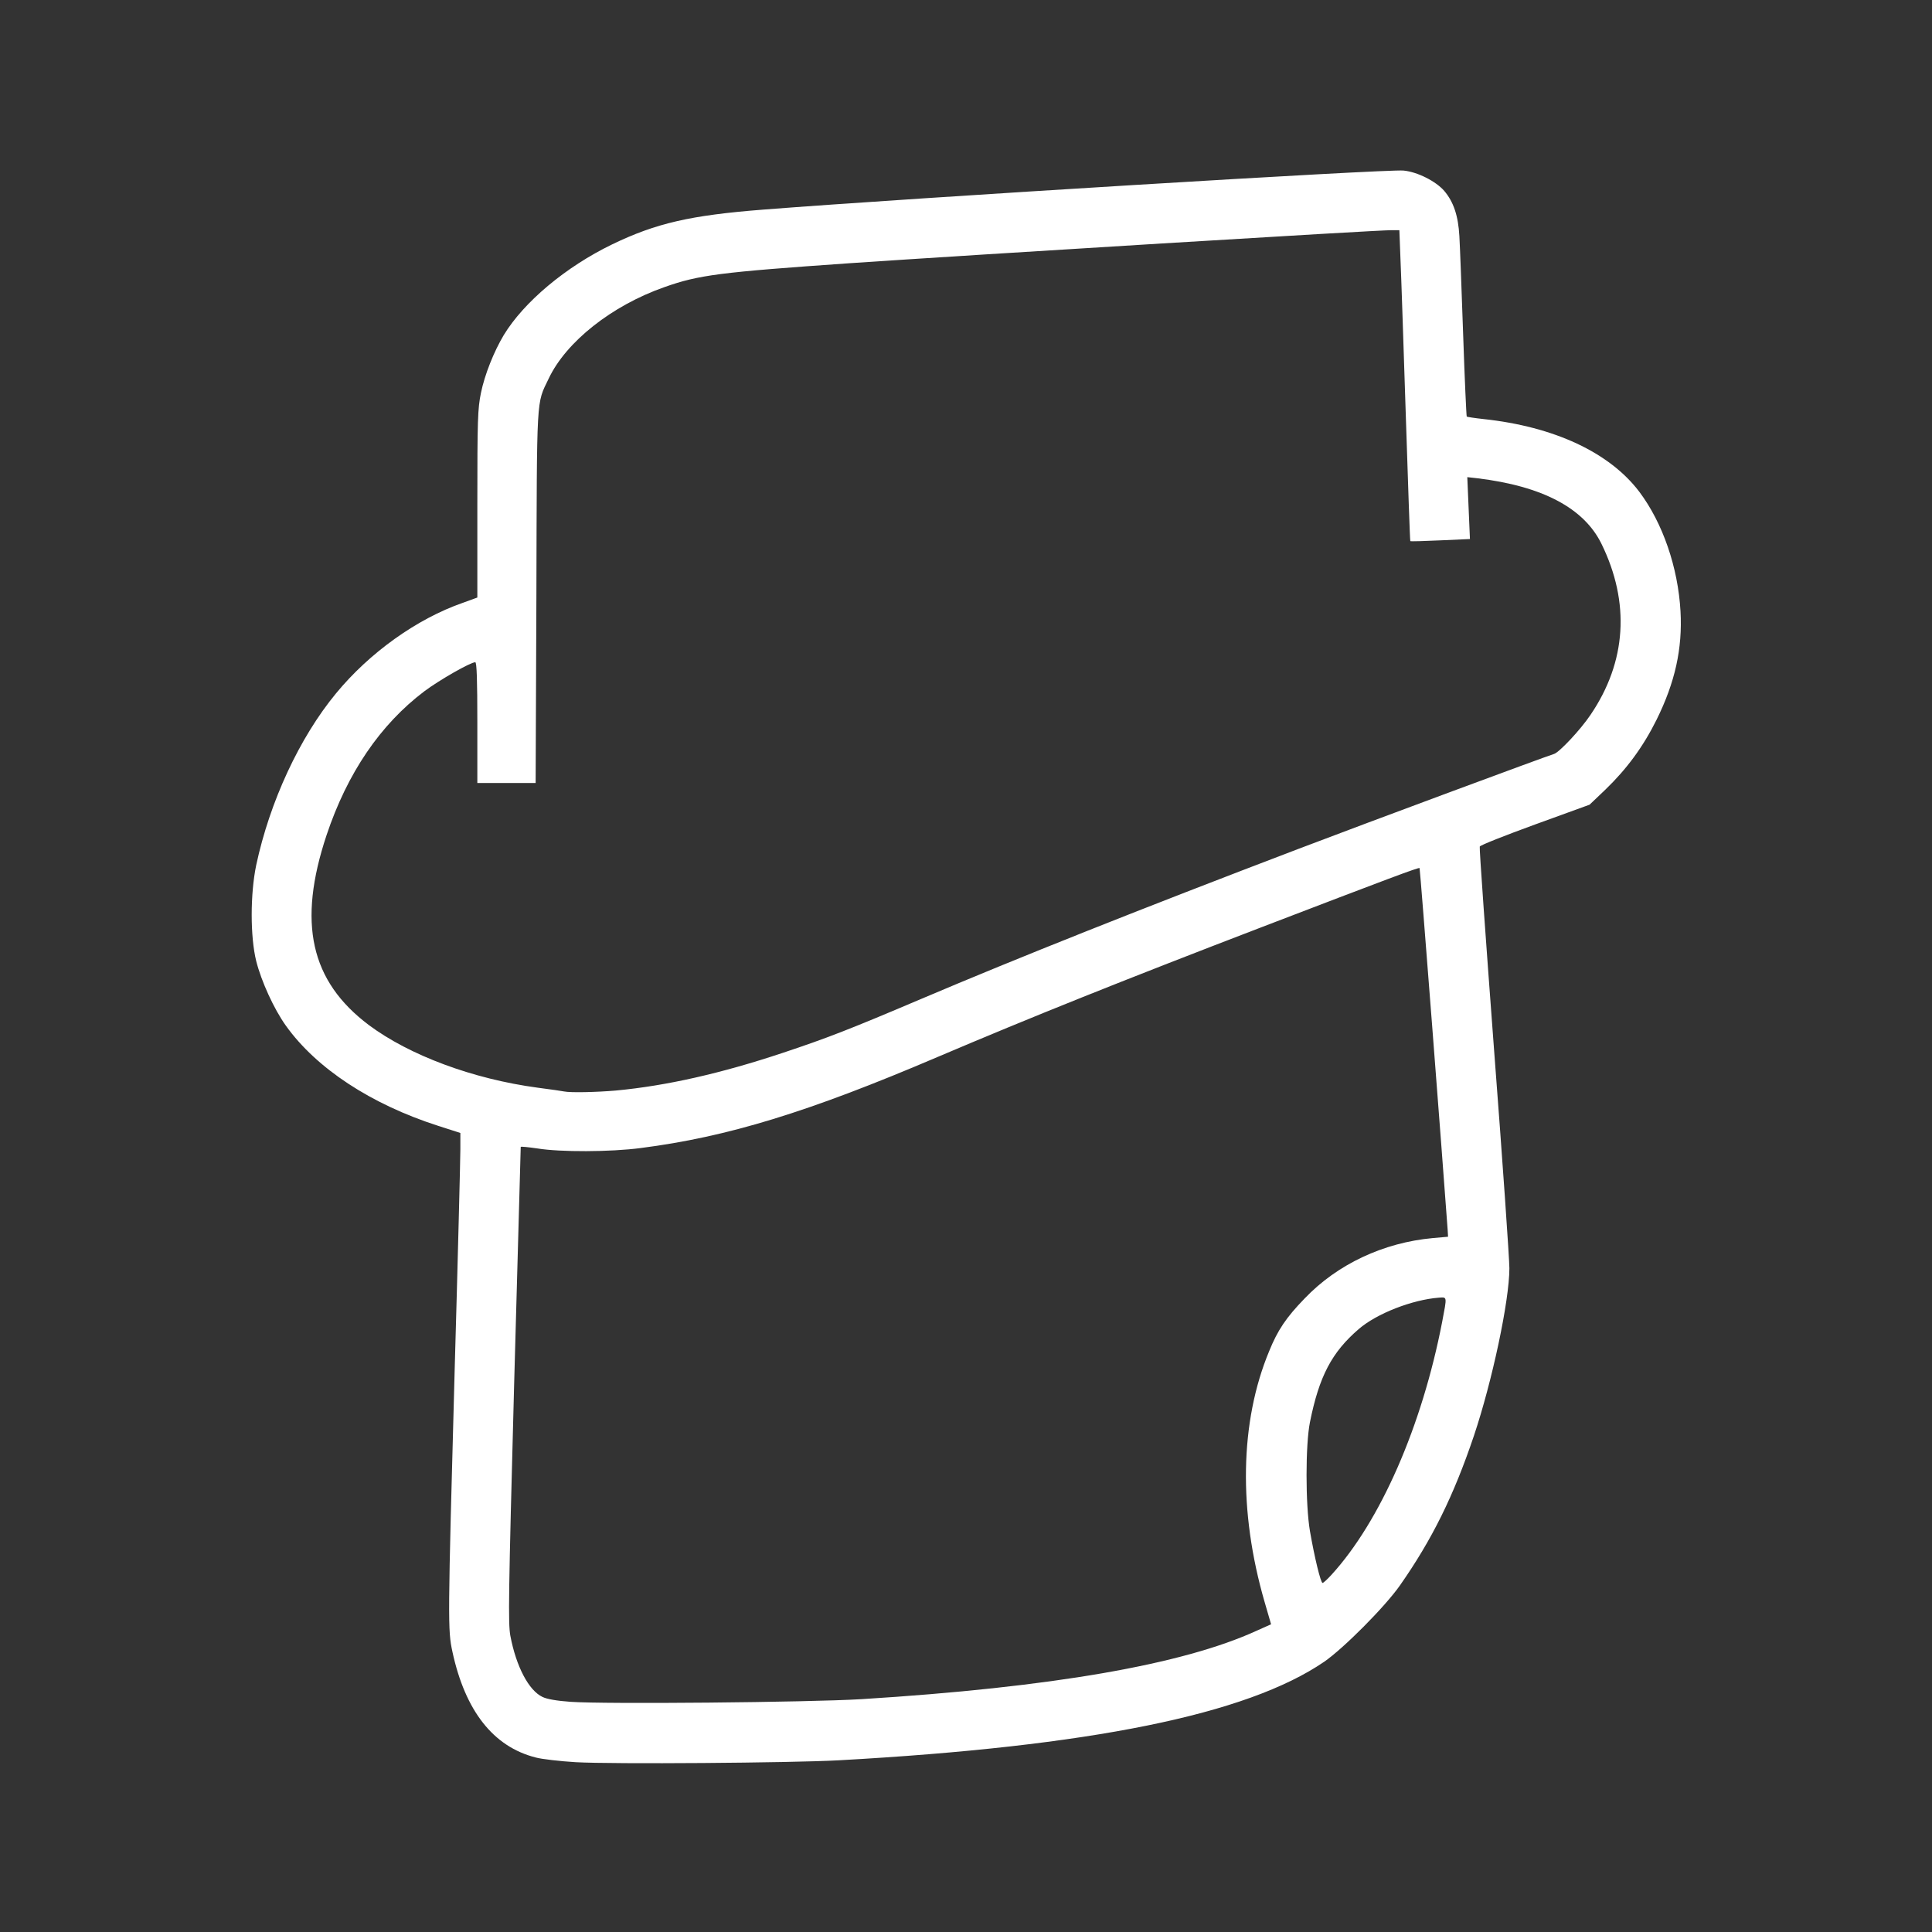 <!DOCTYPE svg PUBLIC "-//W3C//DTD SVG 20010904//EN" "http://www.w3.org/TR/2001/REC-SVG-20010904/DTD/svg10.dtd">
<svg version="1.0" xmlns="http://www.w3.org/2000/svg" width="1024px" height="1024px" viewBox="0 0 10240 10240" preserveAspectRatio="xMidYMid meet">
<rect x="0" y="0" width="10240" height="10240" fill="#333333" stroke="none"/>
<g id="layer101" fill="#ffffff" stroke="none">
 <path d="M3052 9340 c-83 -5 -180 -16 -213 -25 -224 -57 -373 -246 -441 -560 -25 -116 -25 -152 12 -1500 17 -594 30 -1118 30 -1165 l0 -85 -118 -38 c-355 -114 -645 -304 -807 -531 -63 -88 -130 -235 -157 -342 -32 -129 -32 -355 0 -509 72 -336 229 -675 423 -910 177 -215 428 -395 672 -480 l77 -28 0 -496 c0 -448 2 -505 19 -588 20 -98 69 -220 121 -307 107 -176 329 -362 575 -481 232 -112 415 -154 800 -184 788 -62 3310 -216 3394 -207 73 7 171 56 216 108 49 58 74 131 80 240 3 51 12 286 20 522 8 236 17 431 19 434 3 2 42 8 88 13 376 40 670 178 827 386 124 165 205 401 218 633 11 198 -29 377 -127 575 -71 143 -158 261 -271 370 l-84 80 -289 105 c-159 58 -291 110 -293 117 -3 7 32 493 76 1080 45 587 81 1107 81 1155 0 172 -91 599 -188 888 -108 320 -222 550 -392 793 -80 114 -299 334 -402 405 -410 280 -1239 448 -2573 522 -253 14 -1200 21 -1393 10z m1513 -334 c1009 -63 1703 -183 2096 -363 l76 -34 -34 -117 c-140 -482 -132 -956 24 -1331 45 -111 90 -178 188 -279 173 -181 417 -296 680 -320 l80 -7 -2 -35 c-26 -361 -146 -1916 -149 -1919 -4 -5 -171 58 -839 314 -745 286 -1219 476 -1715 687 -686 293 -1114 424 -1575 483 -159 21 -426 22 -547 2 -49 -7 -88 -11 -88 -8 0 3 -16 571 -35 1261 -30 1123 -32 1263 -20 1330 31 164 98 290 170 324 24 12 78 21 149 26 181 13 1258 3 1541 -14z m2491 -658 c260 -284 481 -789 588 -1343 26 -137 27 -130 -19 -127 -140 11 -328 84 -423 166 -143 123 -210 250 -259 494 -24 120 -24 436 0 577 24 139 57 275 67 275 4 0 25 -19 46 -42z m-3791 -2568 c266 -25 555 -90 885 -200 231 -77 348 -122 729 -284 525 -223 1164 -477 2001 -796 386 -147 1308 -489 1357 -504 28 -9 140 -128 193 -207 191 -281 211 -595 58 -907 -93 -189 -312 -305 -657 -347 l-54 -6 7 164 7 164 -157 7 c-86 4 -157 6 -159 4 -2 -2 -12 -302 -24 -668 -12 -366 -24 -736 -28 -822 l-6 -158 -42 0 c-87 0 -2194 129 -2870 175 -689 48 -801 62 -984 127 -279 98 -521 290 -613 485 -66 138 -62 71 -65 1156 l-4 987 -154 0 -155 0 0 -320 c0 -224 -3 -320 -11 -320 -25 0 -190 94 -270 154 -233 176 -408 433 -518 762 -155 465 -86 774 224 1007 216 161 552 286 895 332 69 9 132 18 140 20 34 7 172 4 275 -5z"/>
 </g>

</svg>
